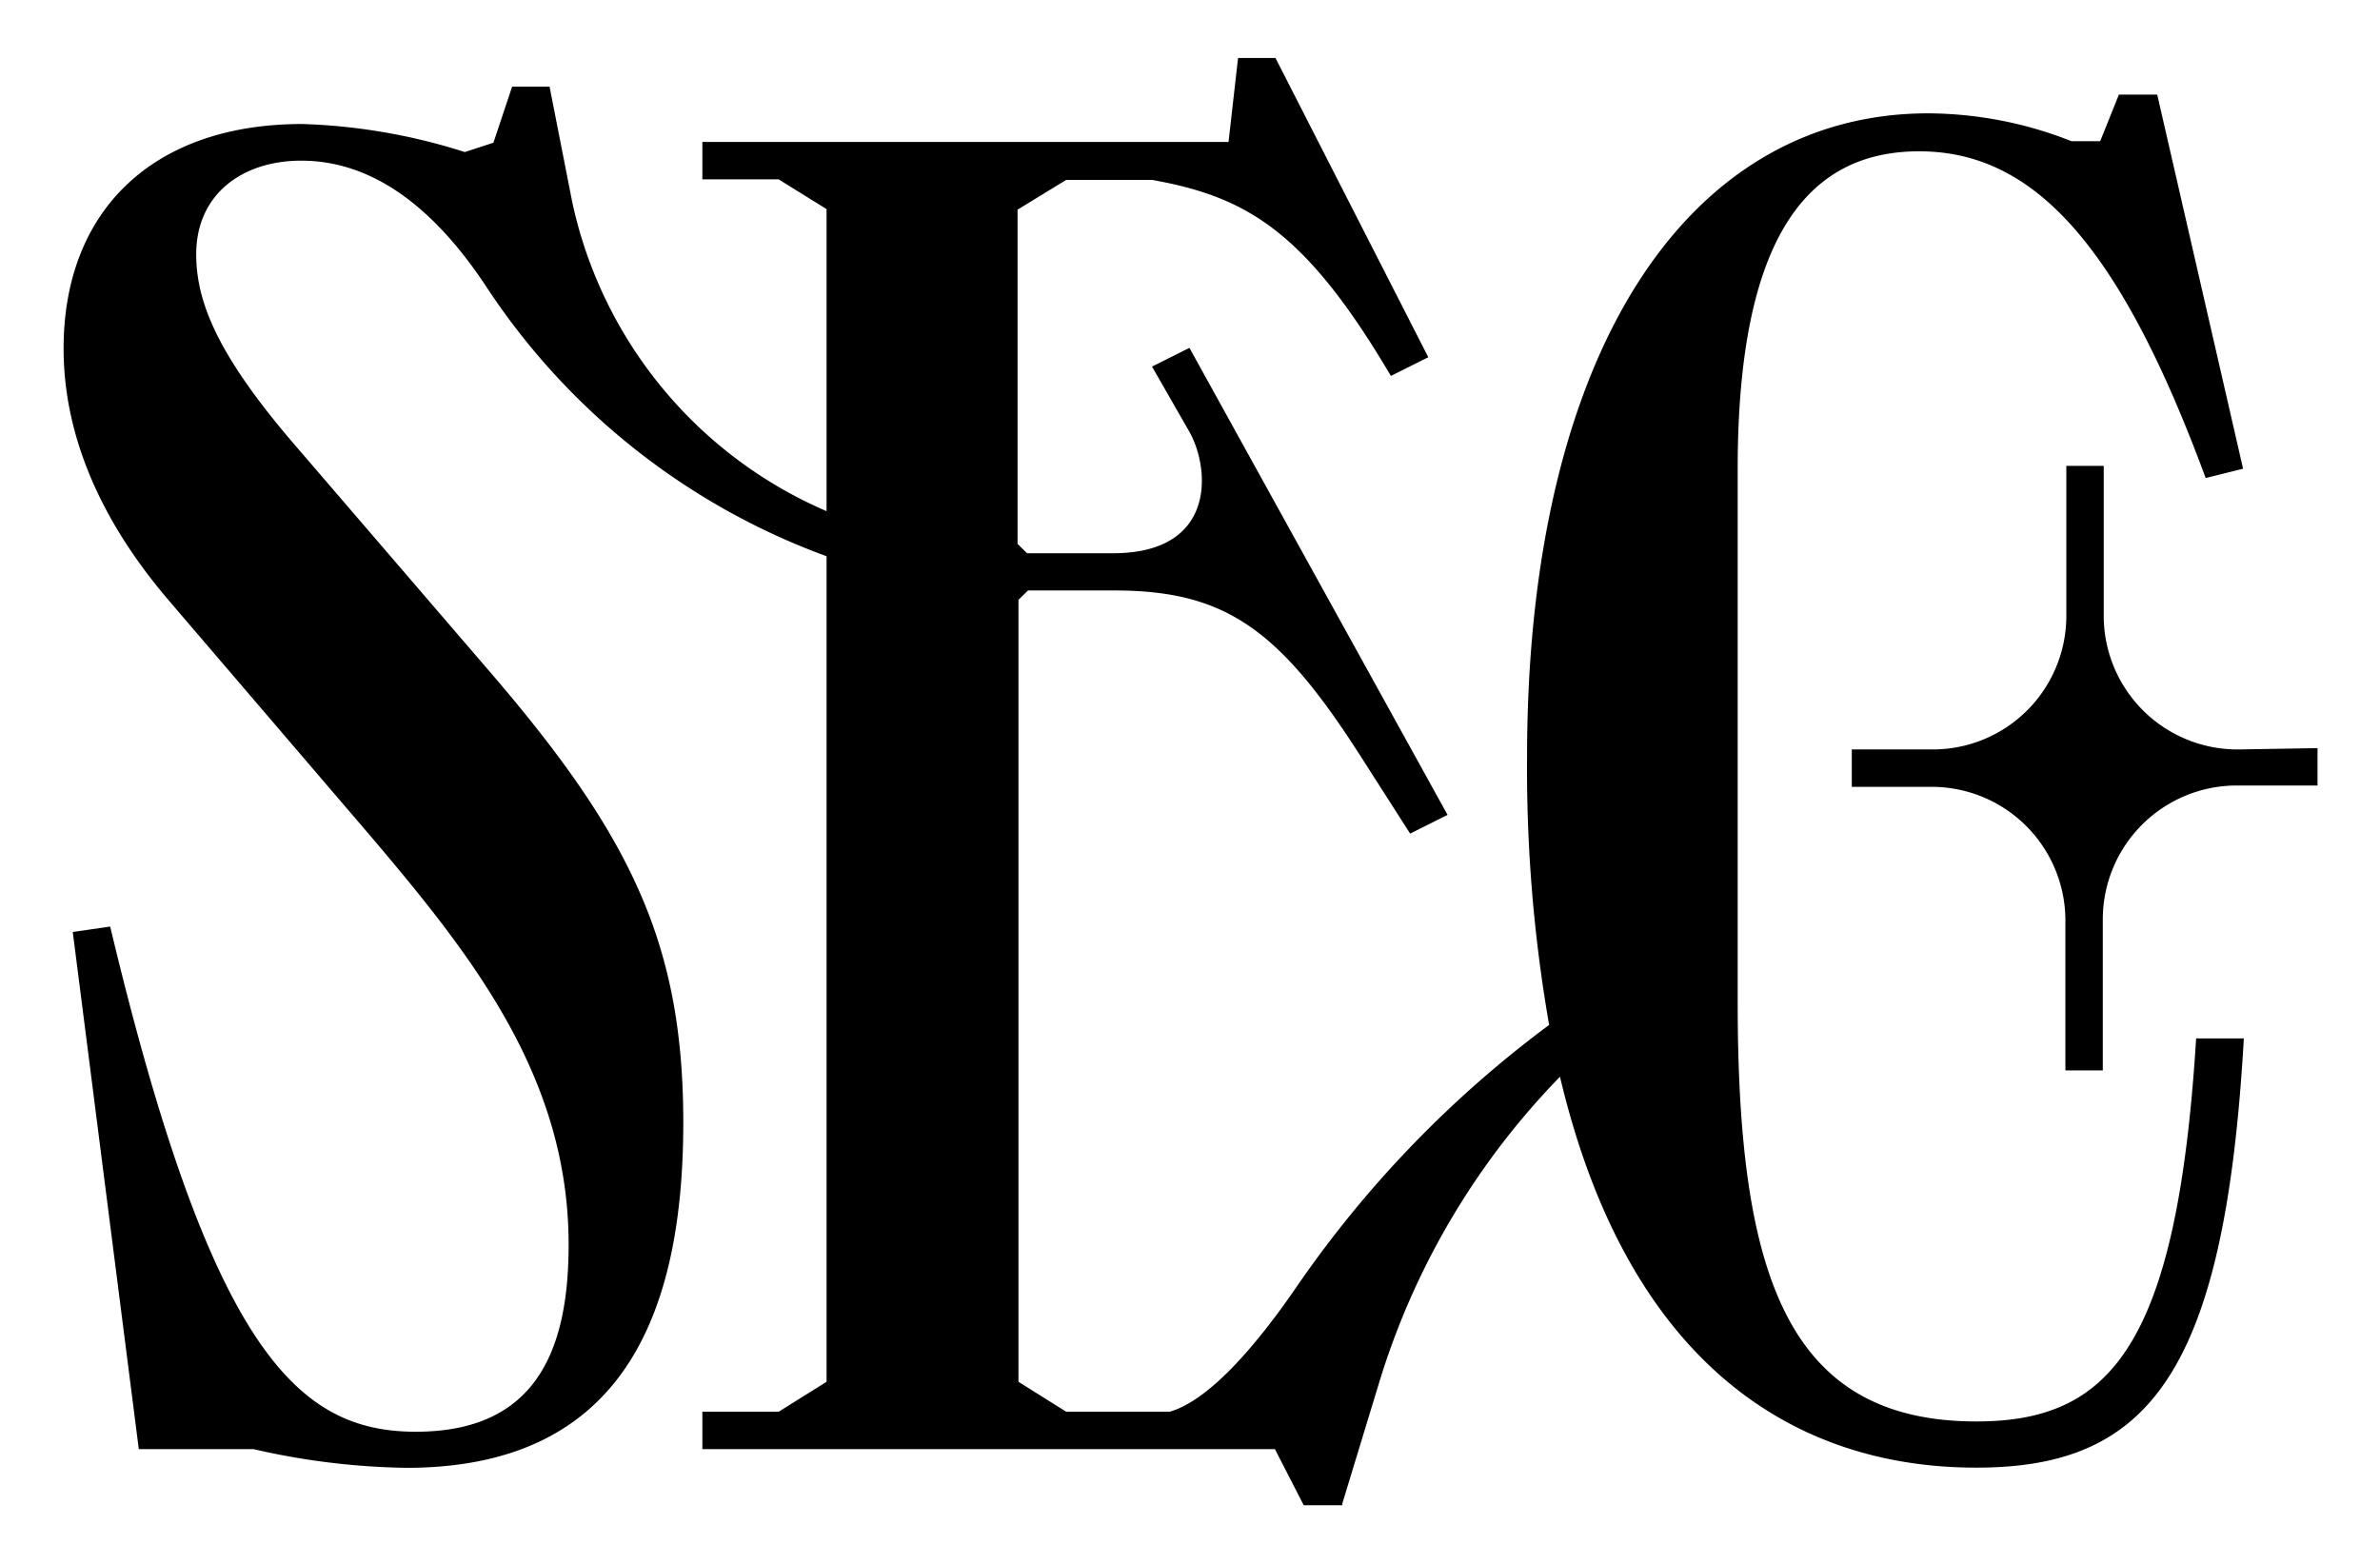 <svg id="Layer_1" data-name="Layer 1" xmlns="http://www.w3.org/2000/svg" viewBox="0 0 127.24 83.6"><path d="M105.66,76C95.45,76,92.9,68,92.9,53.53V25.09c0-12.48,3.78-17,9.7-17,6.13,0,10.72,5,15.32,17.47l2-.5-4.59-20h-2.05l-1,2.49h-1.53a21.06,21.06,0,0,0-7.66-1.49c-13,0-21.45,13-21.45,34.42A79.62,79.62,0,0,0,82.82,54.8,59.08,59.08,0,0,0,69.41,68.67c-2.31,3.38-4.79,6.2-6.87,6.81H57l-2.55-1.6V32.07l.51-.5h4.6c6,0,8.88,2.1,13.27,9l2.56,4,2-1L63.59,18.6l-2,1,2,3.49c1.12,2,1.43,6.49-4.08,6.49h-4.6l-.51-.5V11.21L57,9.62h4.6c5,.9,8.17,2.69,12.76,10.48l2-1-8.17-16h-2l-.51,4.49H37.55v2h4.08l2.56,1.59V27.33a23.34,23.34,0,0,1-13.6-16.54L29.38,4.63h-2l-1,3-1.53.5a31.67,31.67,0,0,0-8.69-1.5c-8.06,0-12.76,4.7-12.76,12,0,4.09,1.53,8.68,5.62,13.47L19.68,44.55c5.51,6.48,10.72,13,10.72,22,0,5.79-1.84,10-8.17,10S11.3,72.19,5.89,49.54l-2,.29L7.42,77.48h6.13a38.78,38.78,0,0,0,8.17,1c11,0,14.81-7.38,14.81-18.46,0-9.48-2.76-15.26-10.21-23.95L15.59,23.59c-4-4.69-5.1-7.49-5.1-10,0-3.19,2.45-5,5.61-5,3.42,0,6.76,2,9.88,6.71A36.92,36.92,0,0,0,44.19,29.74V73.88l-2.56,1.6H37.55v2h.31l-.38,0,29.26,0h1.42l1.54,3h2.06v-.08l2-6.57A40.22,40.22,0,0,1,83.4,57.57c3.63,15.34,12.5,20.9,22.26,20.9,9.2,0,13.28-5,14.3-22.95h-2.55C116.39,72,112.81,76,105.66,76"/><path d="M119.71,40.07A7.15,7.15,0,0,1,112.47,33V24.91h-2V33a7.14,7.14,0,0,1-7.23,7.07H99v2h4.19a7.15,7.15,0,0,1,7.23,7.07v8.09h2V49.1A7.16,7.16,0,0,1,119.71,42h4.19v-2Z"/></svg>